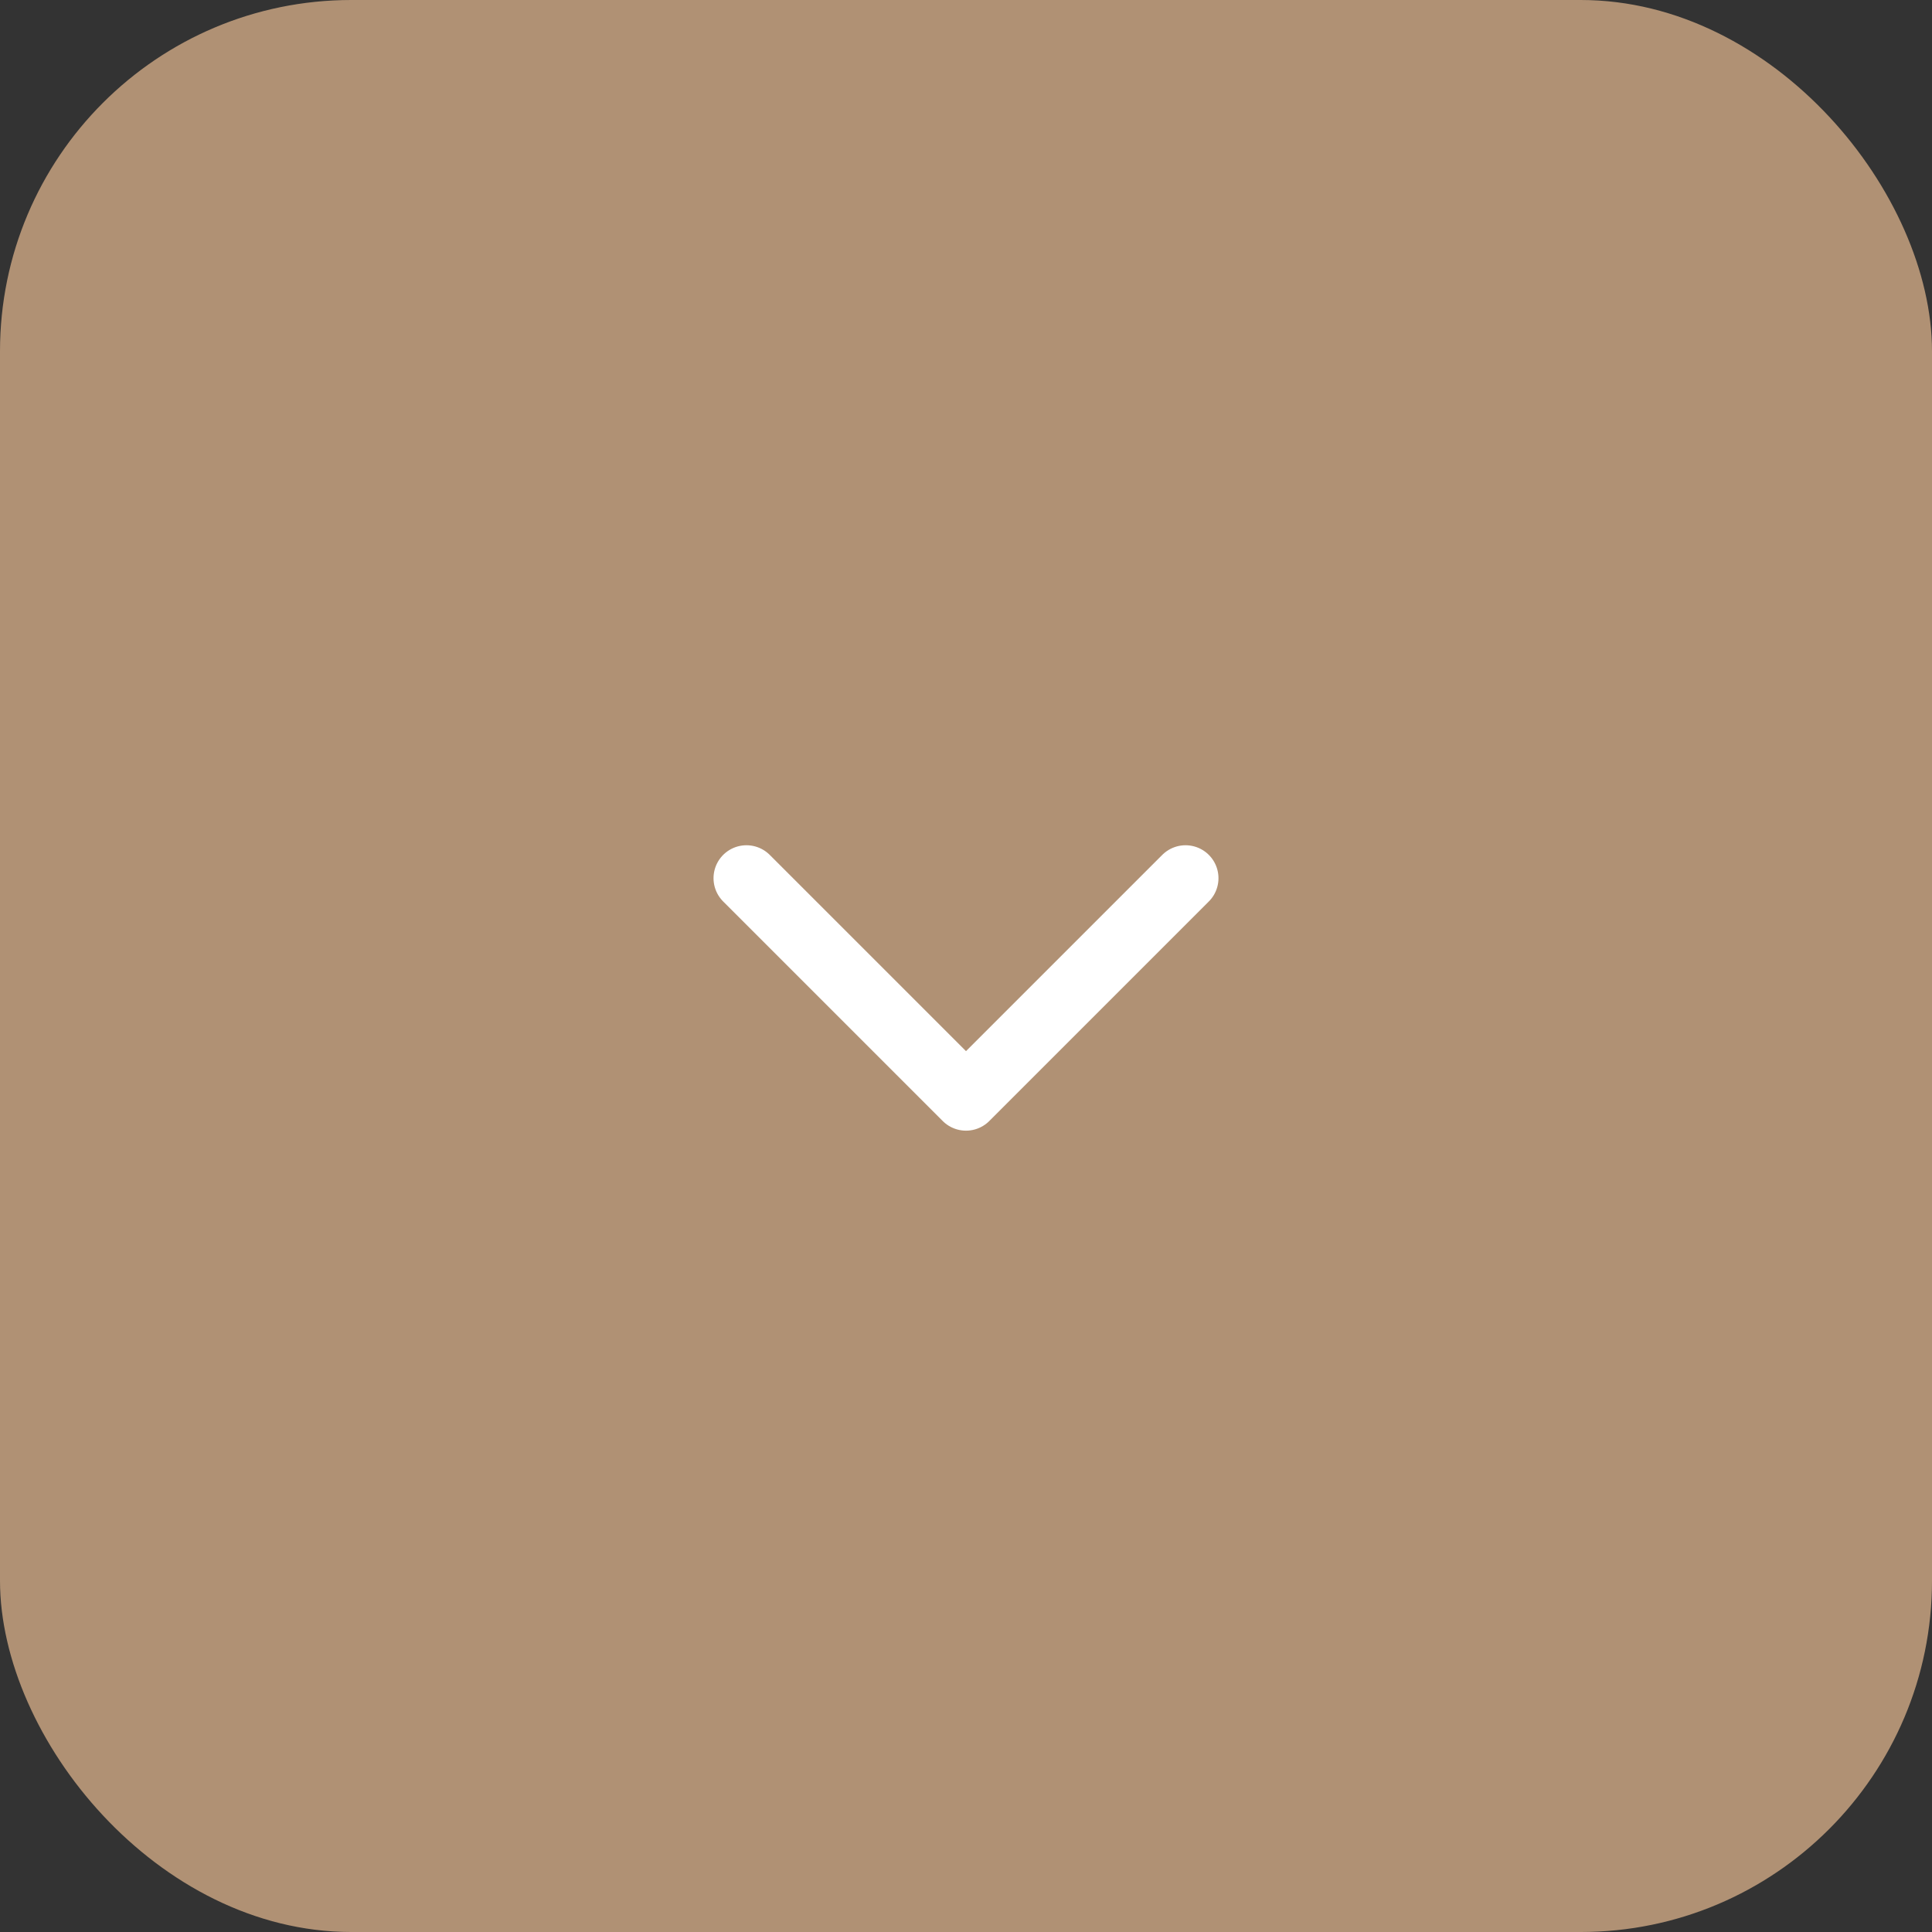 <svg xmlns="http://www.w3.org/2000/svg" width="44" height="44" viewBox="0 0 44 44" fill="none"><rect x="0" y="0" width="44" height="44" fill="#333333" stroke="none"/><rect width="44" height="44" rx="8" fill="#B09174"></rect><path d="M17 20L22 25L27 20" stroke="white" stroke-width="1.5" stroke-linecap="round" stroke-linejoin="round"></path></svg>
